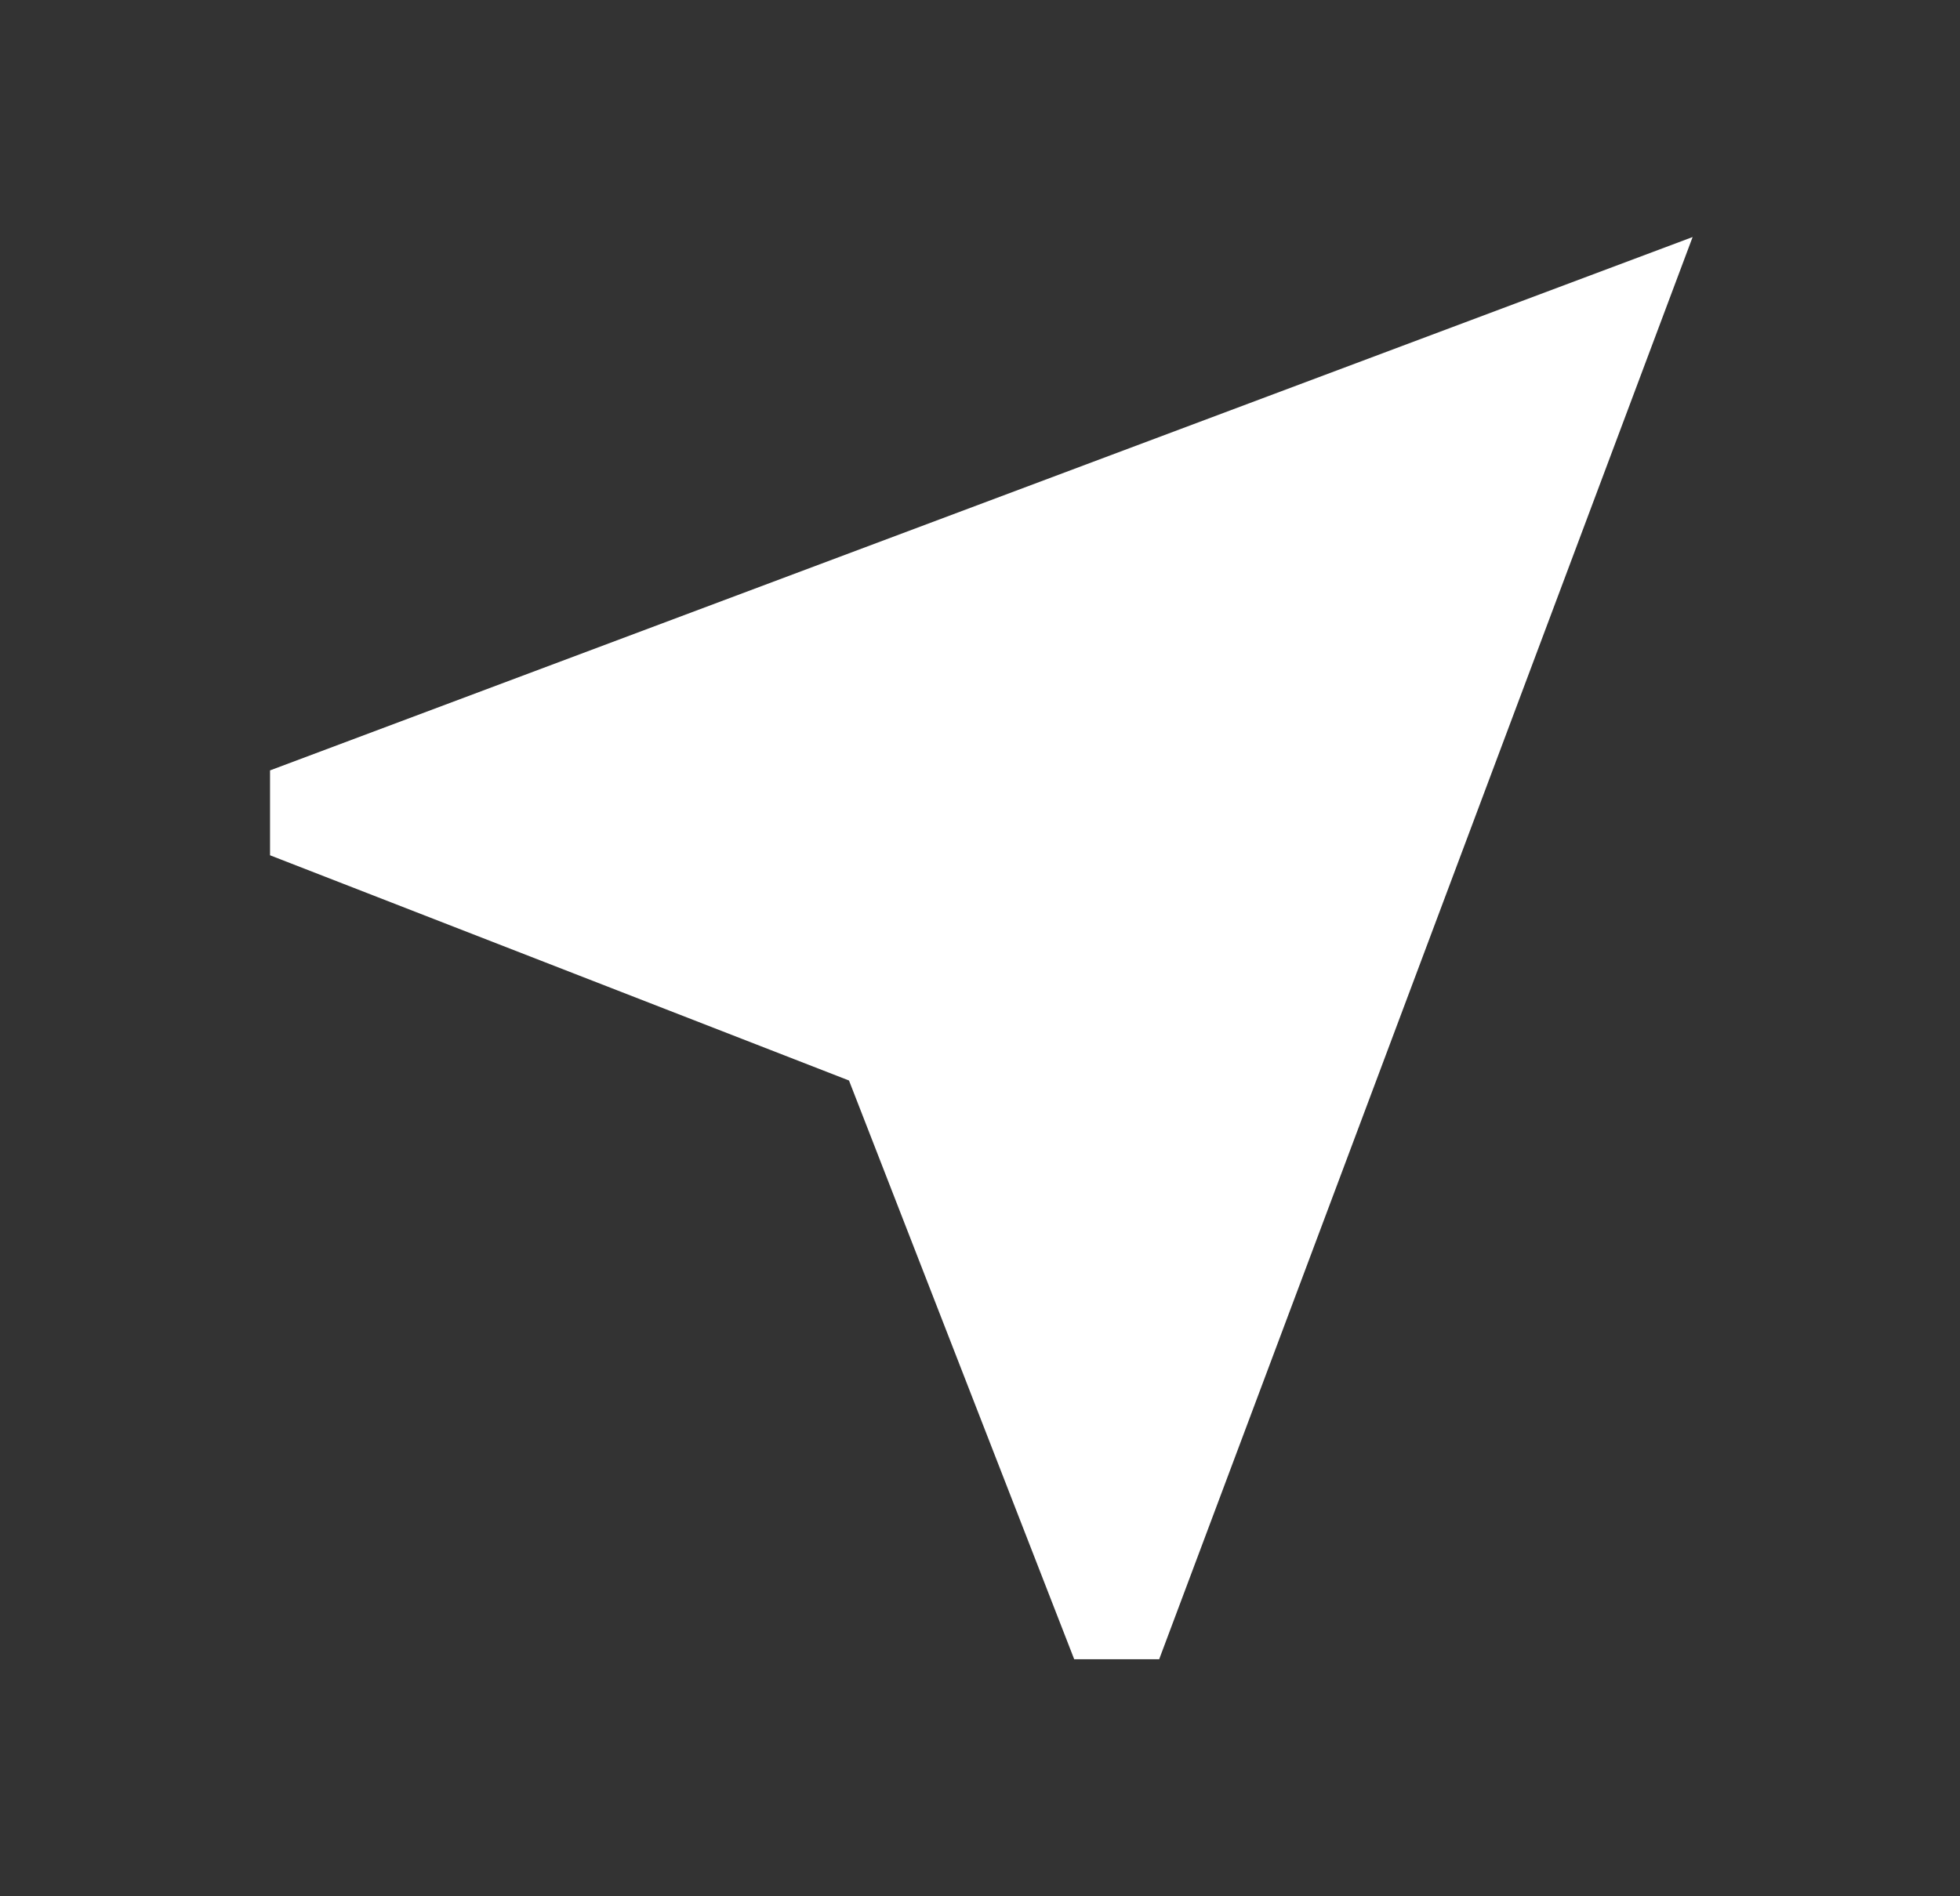 <svg width="31" height="30" viewBox="0 0 31 30" fill="none" xmlns="http://www.w3.org/2000/svg">
<rect x="0" y="0" width="31" height="30" fill="#333333" stroke="none"/>
<path d="M16.99 26.25L13.428 17.094L4.271 13.531V12.188L26.771 3.75L18.334 26.25H16.99Z" fill="white"/>
</svg>
